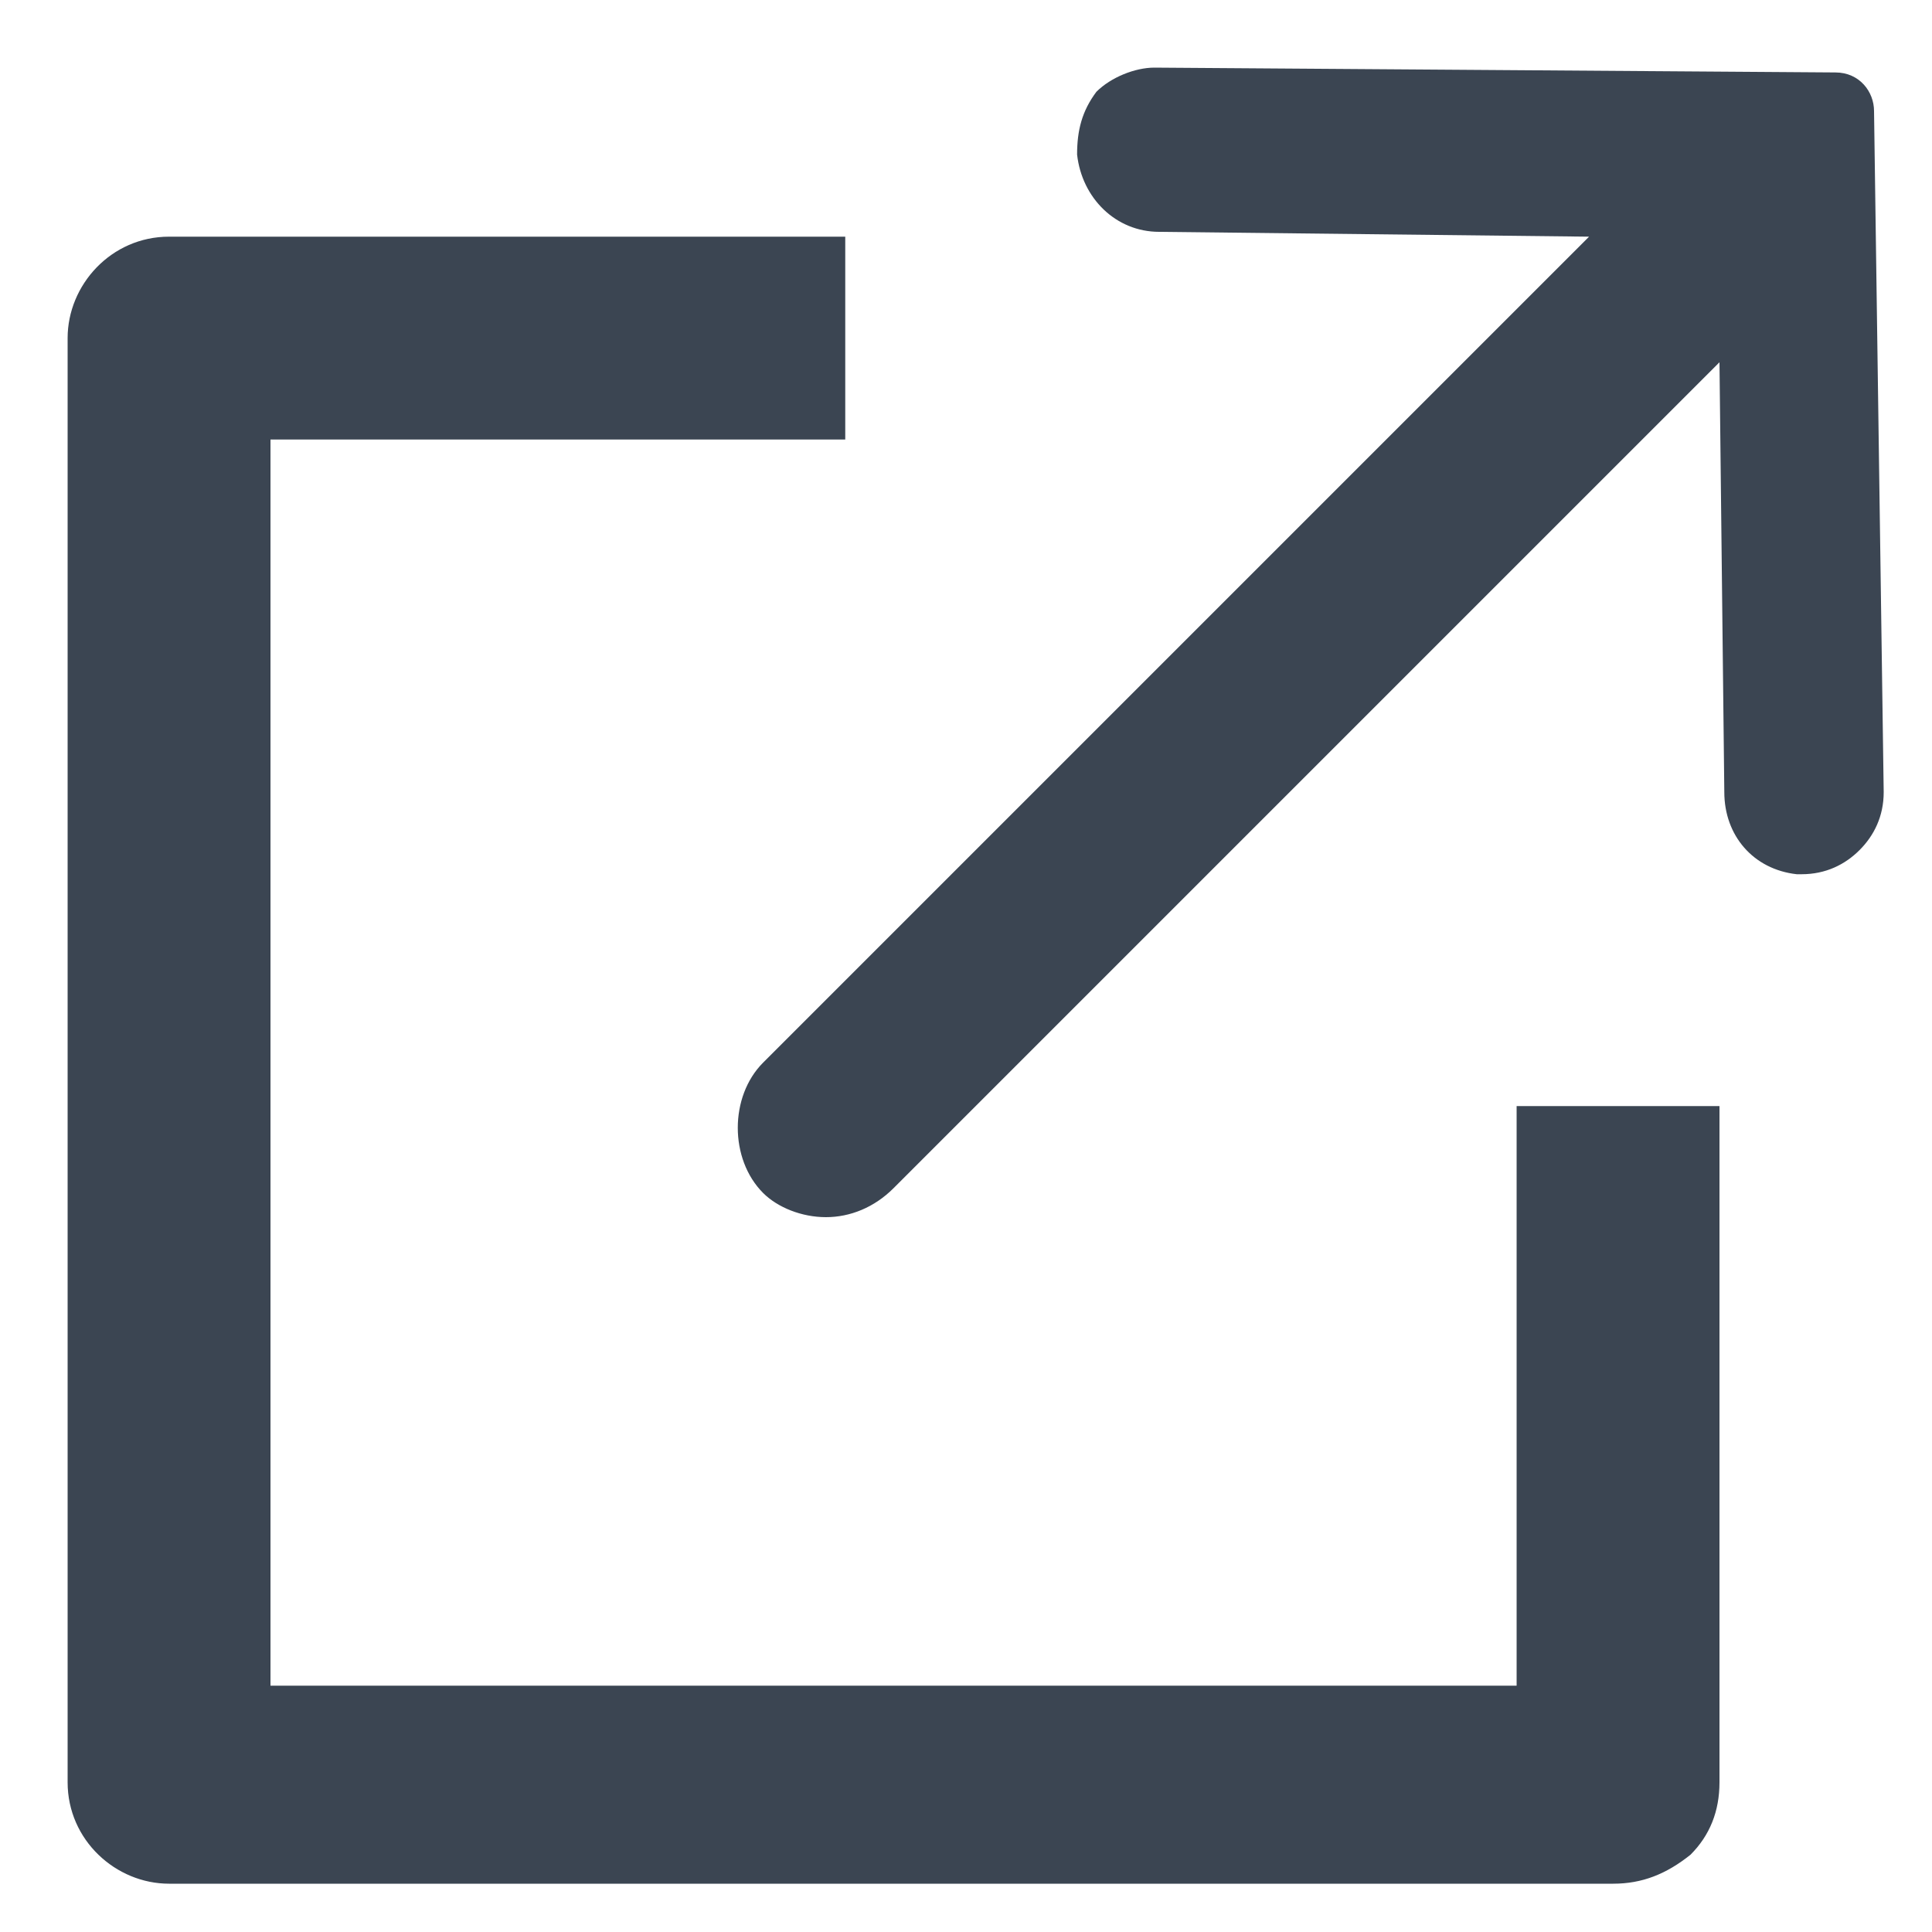<?xml version="1.0" encoding="utf-8"?>
<!-- Generator: Adobe Illustrator 28.3.0, SVG Export Plug-In . SVG Version: 6.00 Build 0)  -->
<svg version="1.1" id="レイヤー_1" xmlns="http://www.w3.org/2000/svg" xmlns:xlink="http://www.w3.org/1999/xlink" x="0px"
	 y="0px" viewBox="0 0 40 40" style="enable-background:new 0 0 40 40;" xml:space="preserve">
<style type="text/css">
	.st0{fill:#3B4552;}
</style>
<g>
	<path class="st0" d="M3.5,39c-1.1,0-2.1-0.9-2.1-2.1V7c0-1.1,0.9-2.1,2.1-2.1h14v4.2H5.6v25.8h25.8v-12h4.2v14
		c0,0.6-0.2,1.1-0.6,1.5c-0.5,0.4-1,0.6-1.6,0.6H3.5z"/>
	<path class="st0" d="M17.1,25.2c-0.5,0-1-0.2-1.3-0.5c-0.7-0.7-0.7-2,0-2.7L32.9,4.9L24,4.8c-0.9,0-1.6-0.7-1.7-1.6
		c0-0.5,0.1-0.9,0.4-1.3c0.3-0.3,0.8-0.5,1.2-0.5L38,1.5c0.5,0,0.8,0.4,0.8,0.8L39,16.4c0,0.5-0.2,0.9-0.5,1.2
		c-0.3,0.3-0.7,0.5-1.2,0.5h-0.1c-0.9-0.1-1.5-0.8-1.5-1.7l-0.1-8.9L18.5,24.6C18.1,25,17.6,25.2,17.1,25.2z"/>
</g>
</svg>

